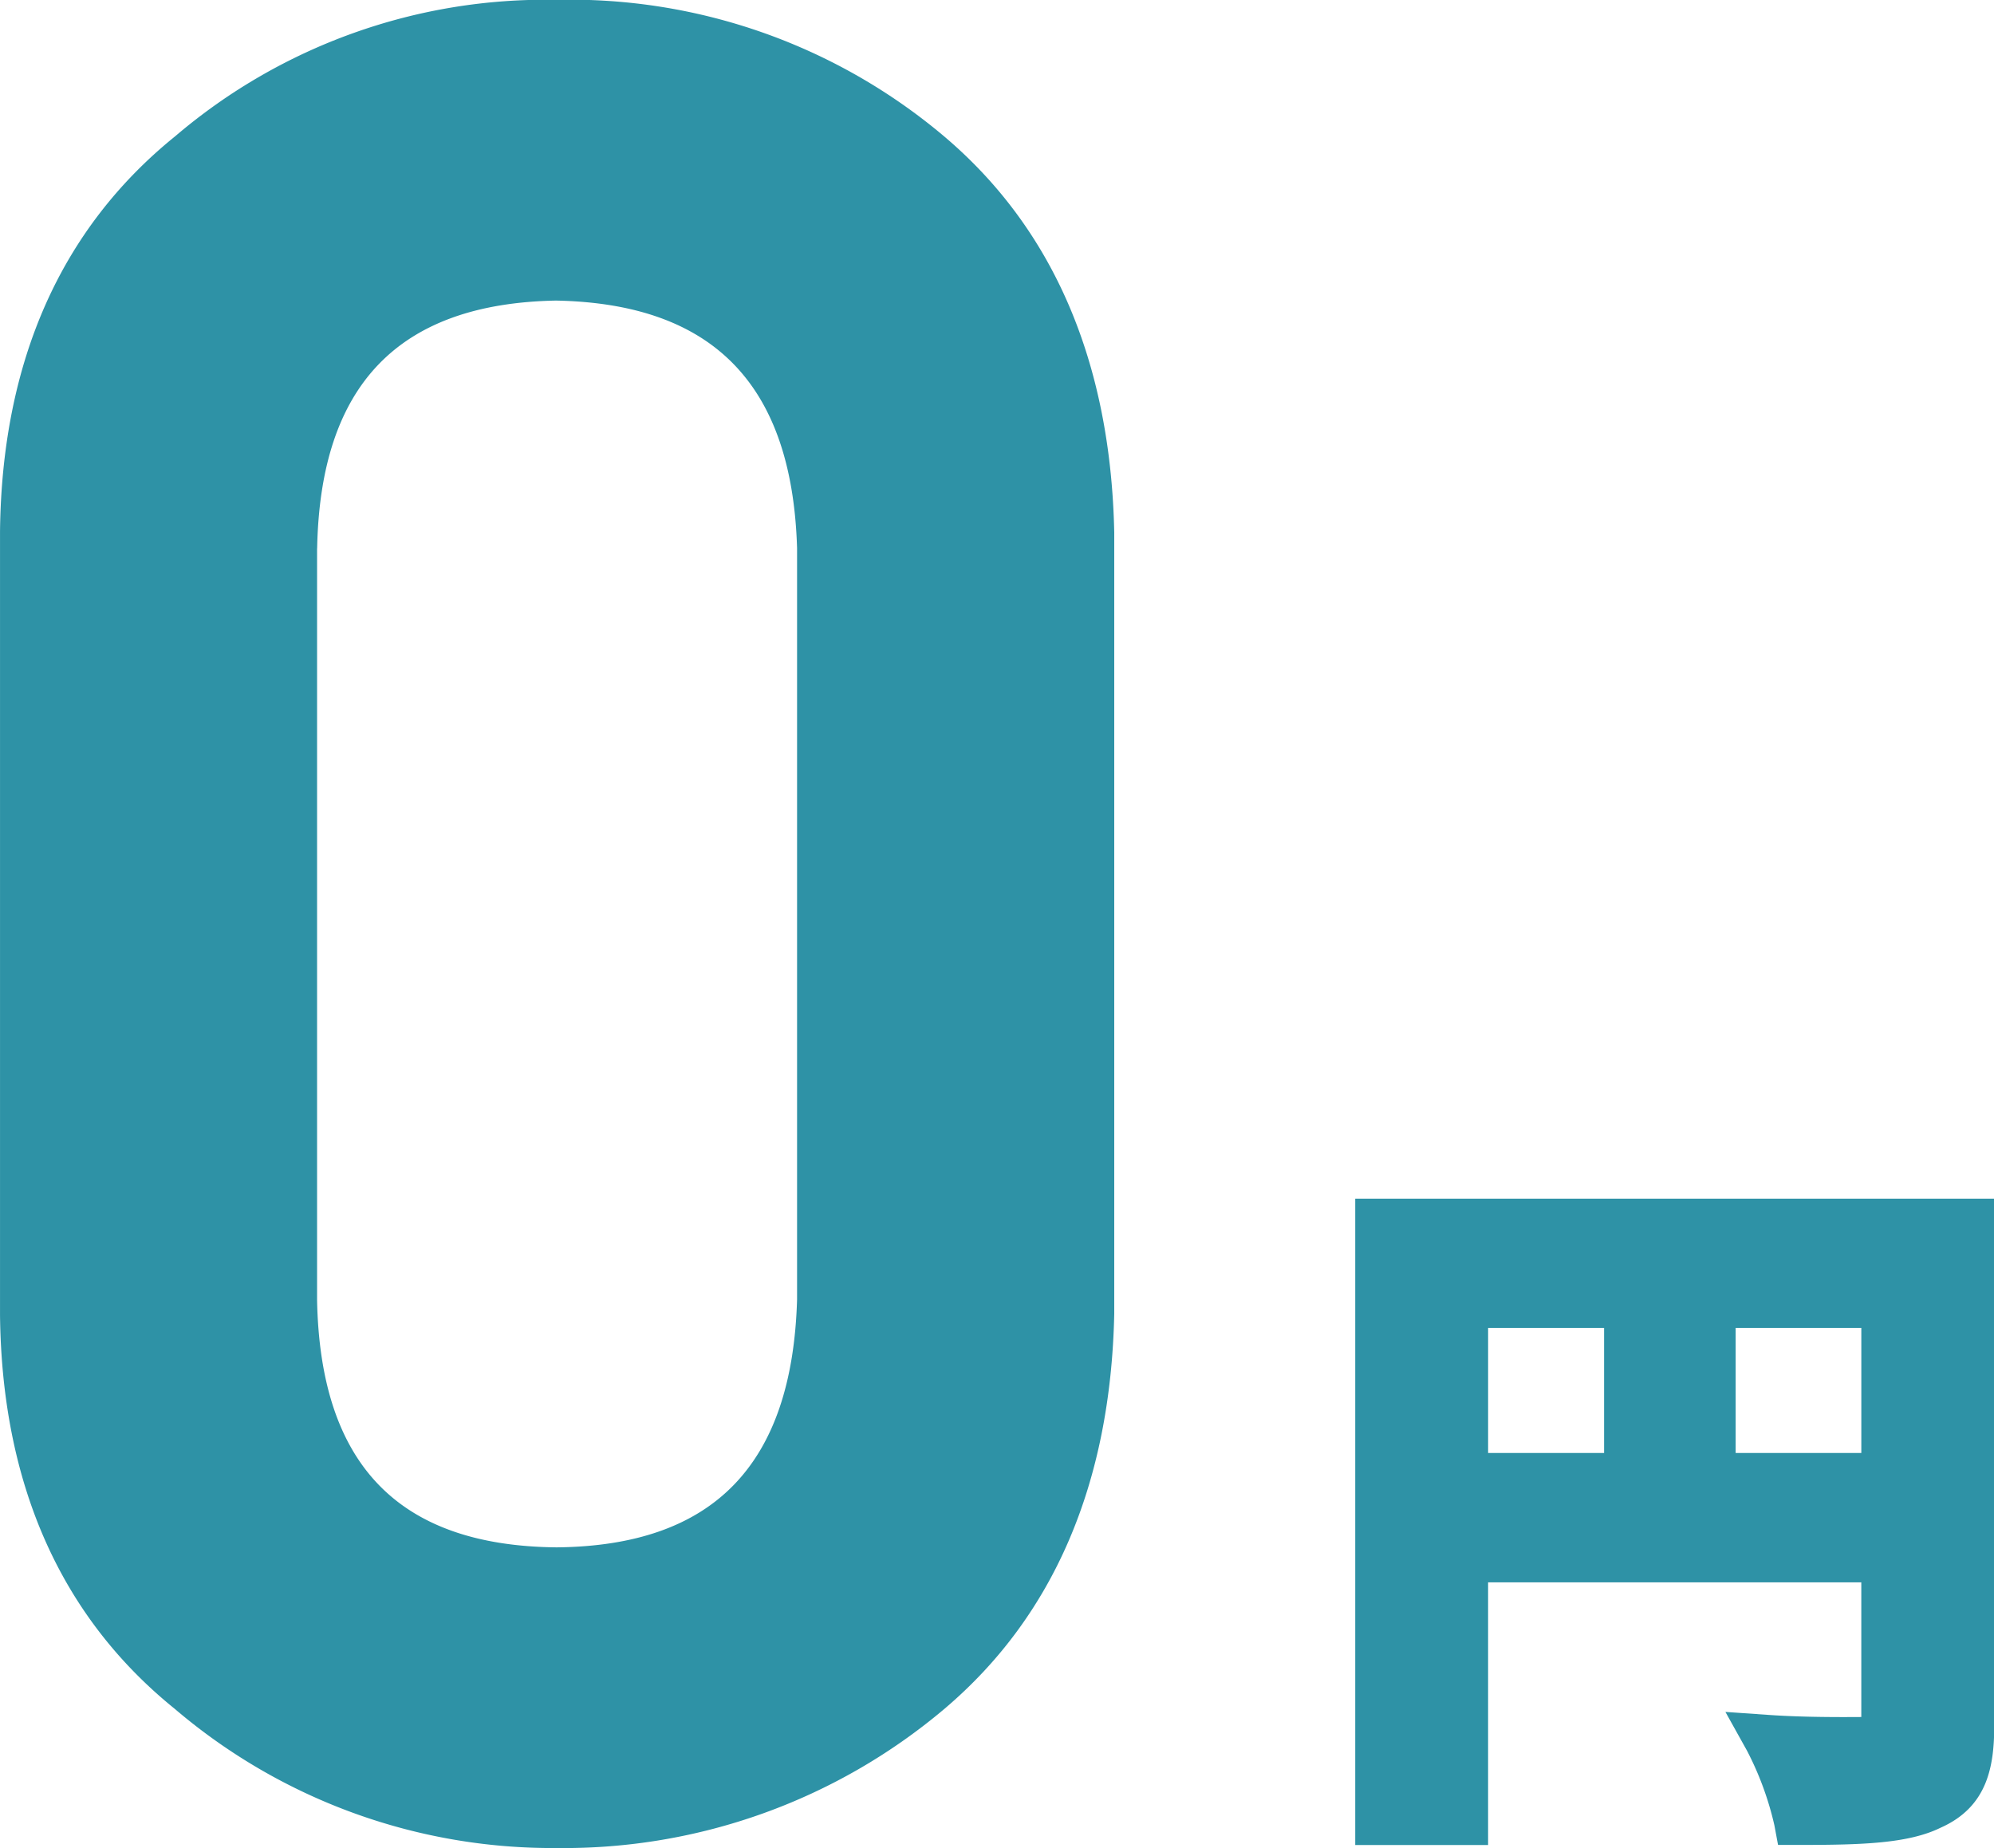 <svg xmlns="http://www.w3.org/2000/svg" width="111.063" height="102.938" viewBox="0 0 111.063 102.938">
  <defs>
    <style>
      .cls-1 {
        fill: #2e92a6;
        fill-rule: evenodd;
      }
    </style>
  </defs>
  <path id="zero.svg" class="cls-1" d="M236.031,768.627a32.281,32.281,0,0,0-21.63-7.635,31.774,31.774,0,0,0-21.24,7.6c-6.372,5.15-9.655,12.563-9.754,22.029v43.618c0.1,9.423,3.382,16.812,9.725,21.937a32.4,32.4,0,0,0,21.286,7.758,32.852,32.852,0,0,0,21.61-7.767c6.063-5.149,9.239-12.537,9.44-21.987V790.652C245.267,781.186,242.091,773.775,236.031,768.627Zm-34.96,22.915c0.176-9.12,4.546-13.635,13.3-13.8,8.765,0.166,13.157,4.68,13.431,13.794v41.838c-0.266,9.212-4.655,13.731-13.391,13.813-8.8-.082-13.168-4.6-13.344-13.776V791.542Zm57.82,36.224v36h7.4V849.137h20.787l0,7.5h-0.065c-1.012.007-3.144,0.017-5.013-.111l-2.491-.173,1.2,2.155a17.329,17.329,0,0,1,1.527,4.154l0.205,1.1h1.138c3.494,0,6.111-.07,7.921-0.961,2.619-1.165,2.982-3.43,2.982-5.7V827.766H258.891Zm28.188,7.2v6.965h-7v-6.965h7Zm-14.327,0v6.965h-6.46v-6.965h6.46Z" transform="translate(-183.406 -761)"/>
</svg>
